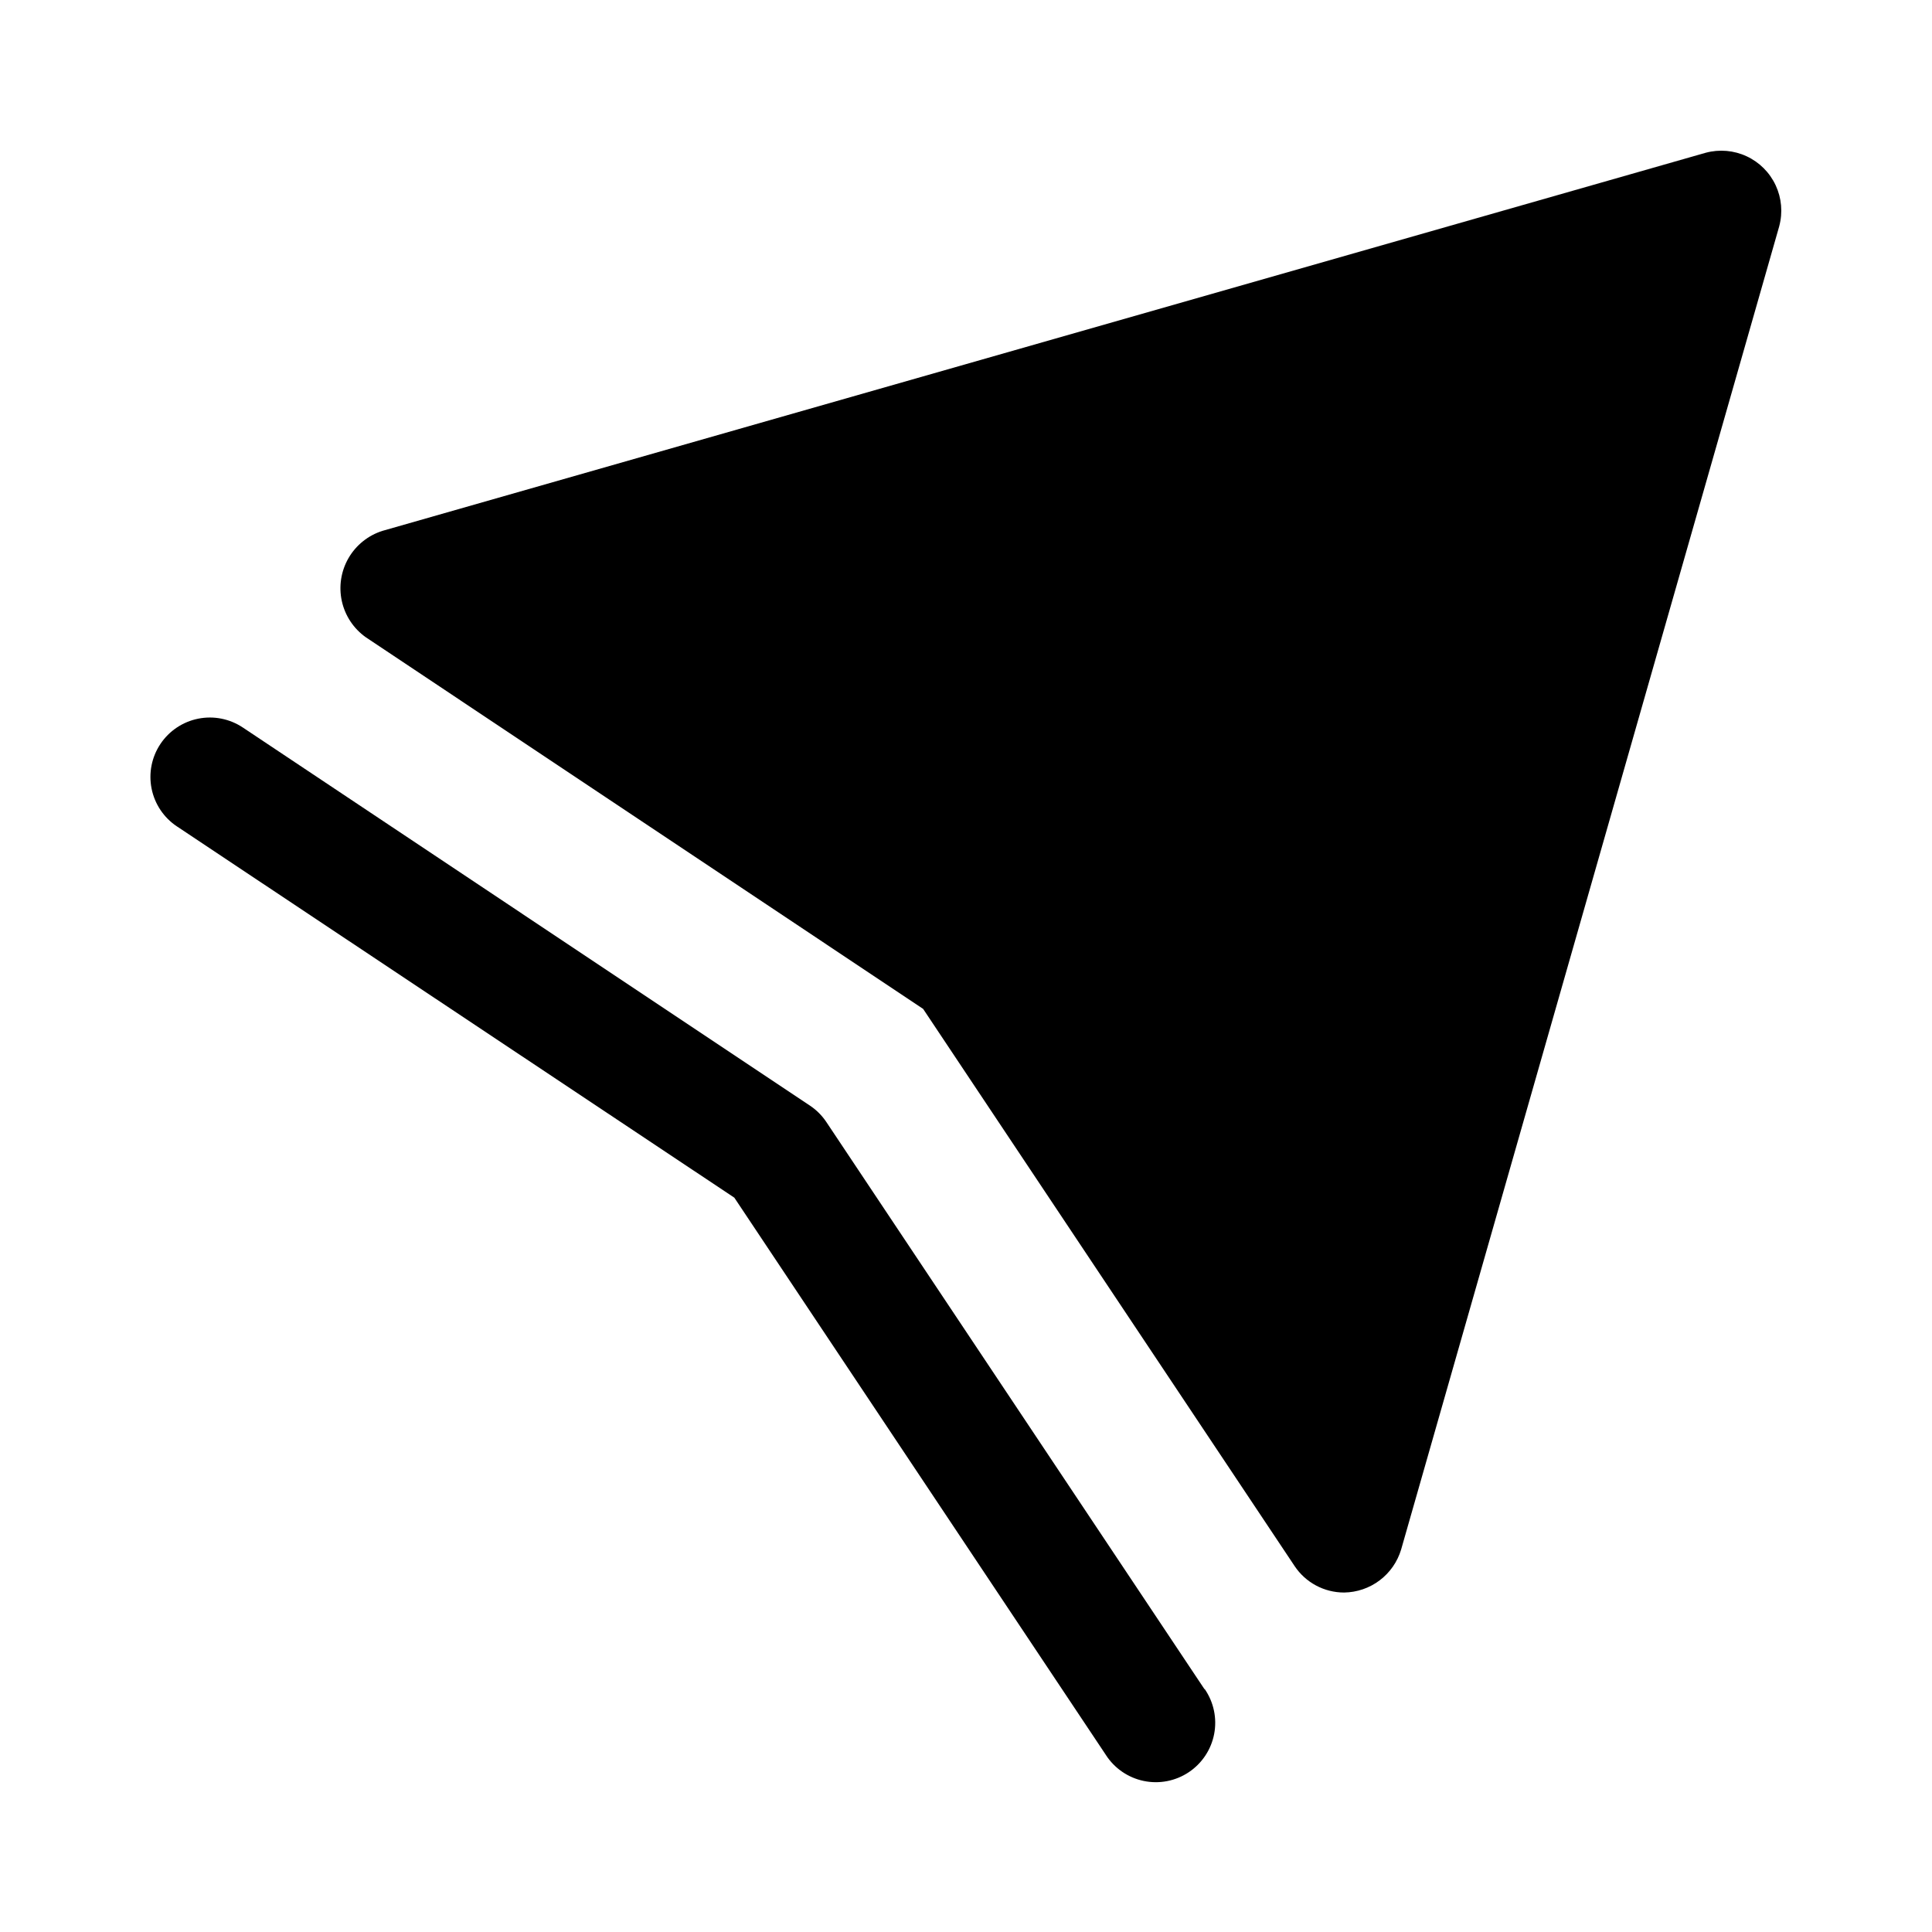 <?xml version="1.0" encoding="UTF-8"?>
<!-- Uploaded to: SVG Repo, www.svgrepo.com, Generator: SVG Repo Mixer Tools -->
<svg fill="#000000" width="800px" height="800px" version="1.1" viewBox="144 144 512 512" xmlns="http://www.w3.org/2000/svg">
 <path d="m615.52 203.94-100.2 350.68c-0.977 3.266-2.973 6.137-5.691 8.188-2.723 2.055-6.031 3.184-9.438 3.227-5.266 0-10.18-2.629-13.102-7.008l-98.449-147.66-147.66-98.461c-3.258-2.293-5.535-5.723-6.391-9.613-0.852-3.891-0.215-7.961 1.781-11.406 2-3.445 5.215-6.019 9.016-7.211l350.67-100.2c3.609-0.965 7.441-0.633 10.828 0.945s6.109 4.301 7.688 7.688 1.914 7.219 0.945 10.828zm-152.32 387.71-100.2-150.29c-1.152-1.727-2.633-3.211-4.359-4.363l-150.29-100.2c-3.477-2.316-7.727-3.16-11.824-2.34-4.094 0.816-7.695 3.227-10.016 6.703-2.316 3.473-3.16 7.727-2.34 11.82 0.816 4.094 3.227 7.699 6.703 10.016l147.73 98.398 98.449 147.66h-0.004c2.281 3.555 5.894 6.047 10.027 6.91 4.137 0.867 8.441 0.035 11.957-2.309s5.941-6 6.734-10.148c0.793-4.144-0.117-8.438-2.519-11.91z"/>
</svg>
